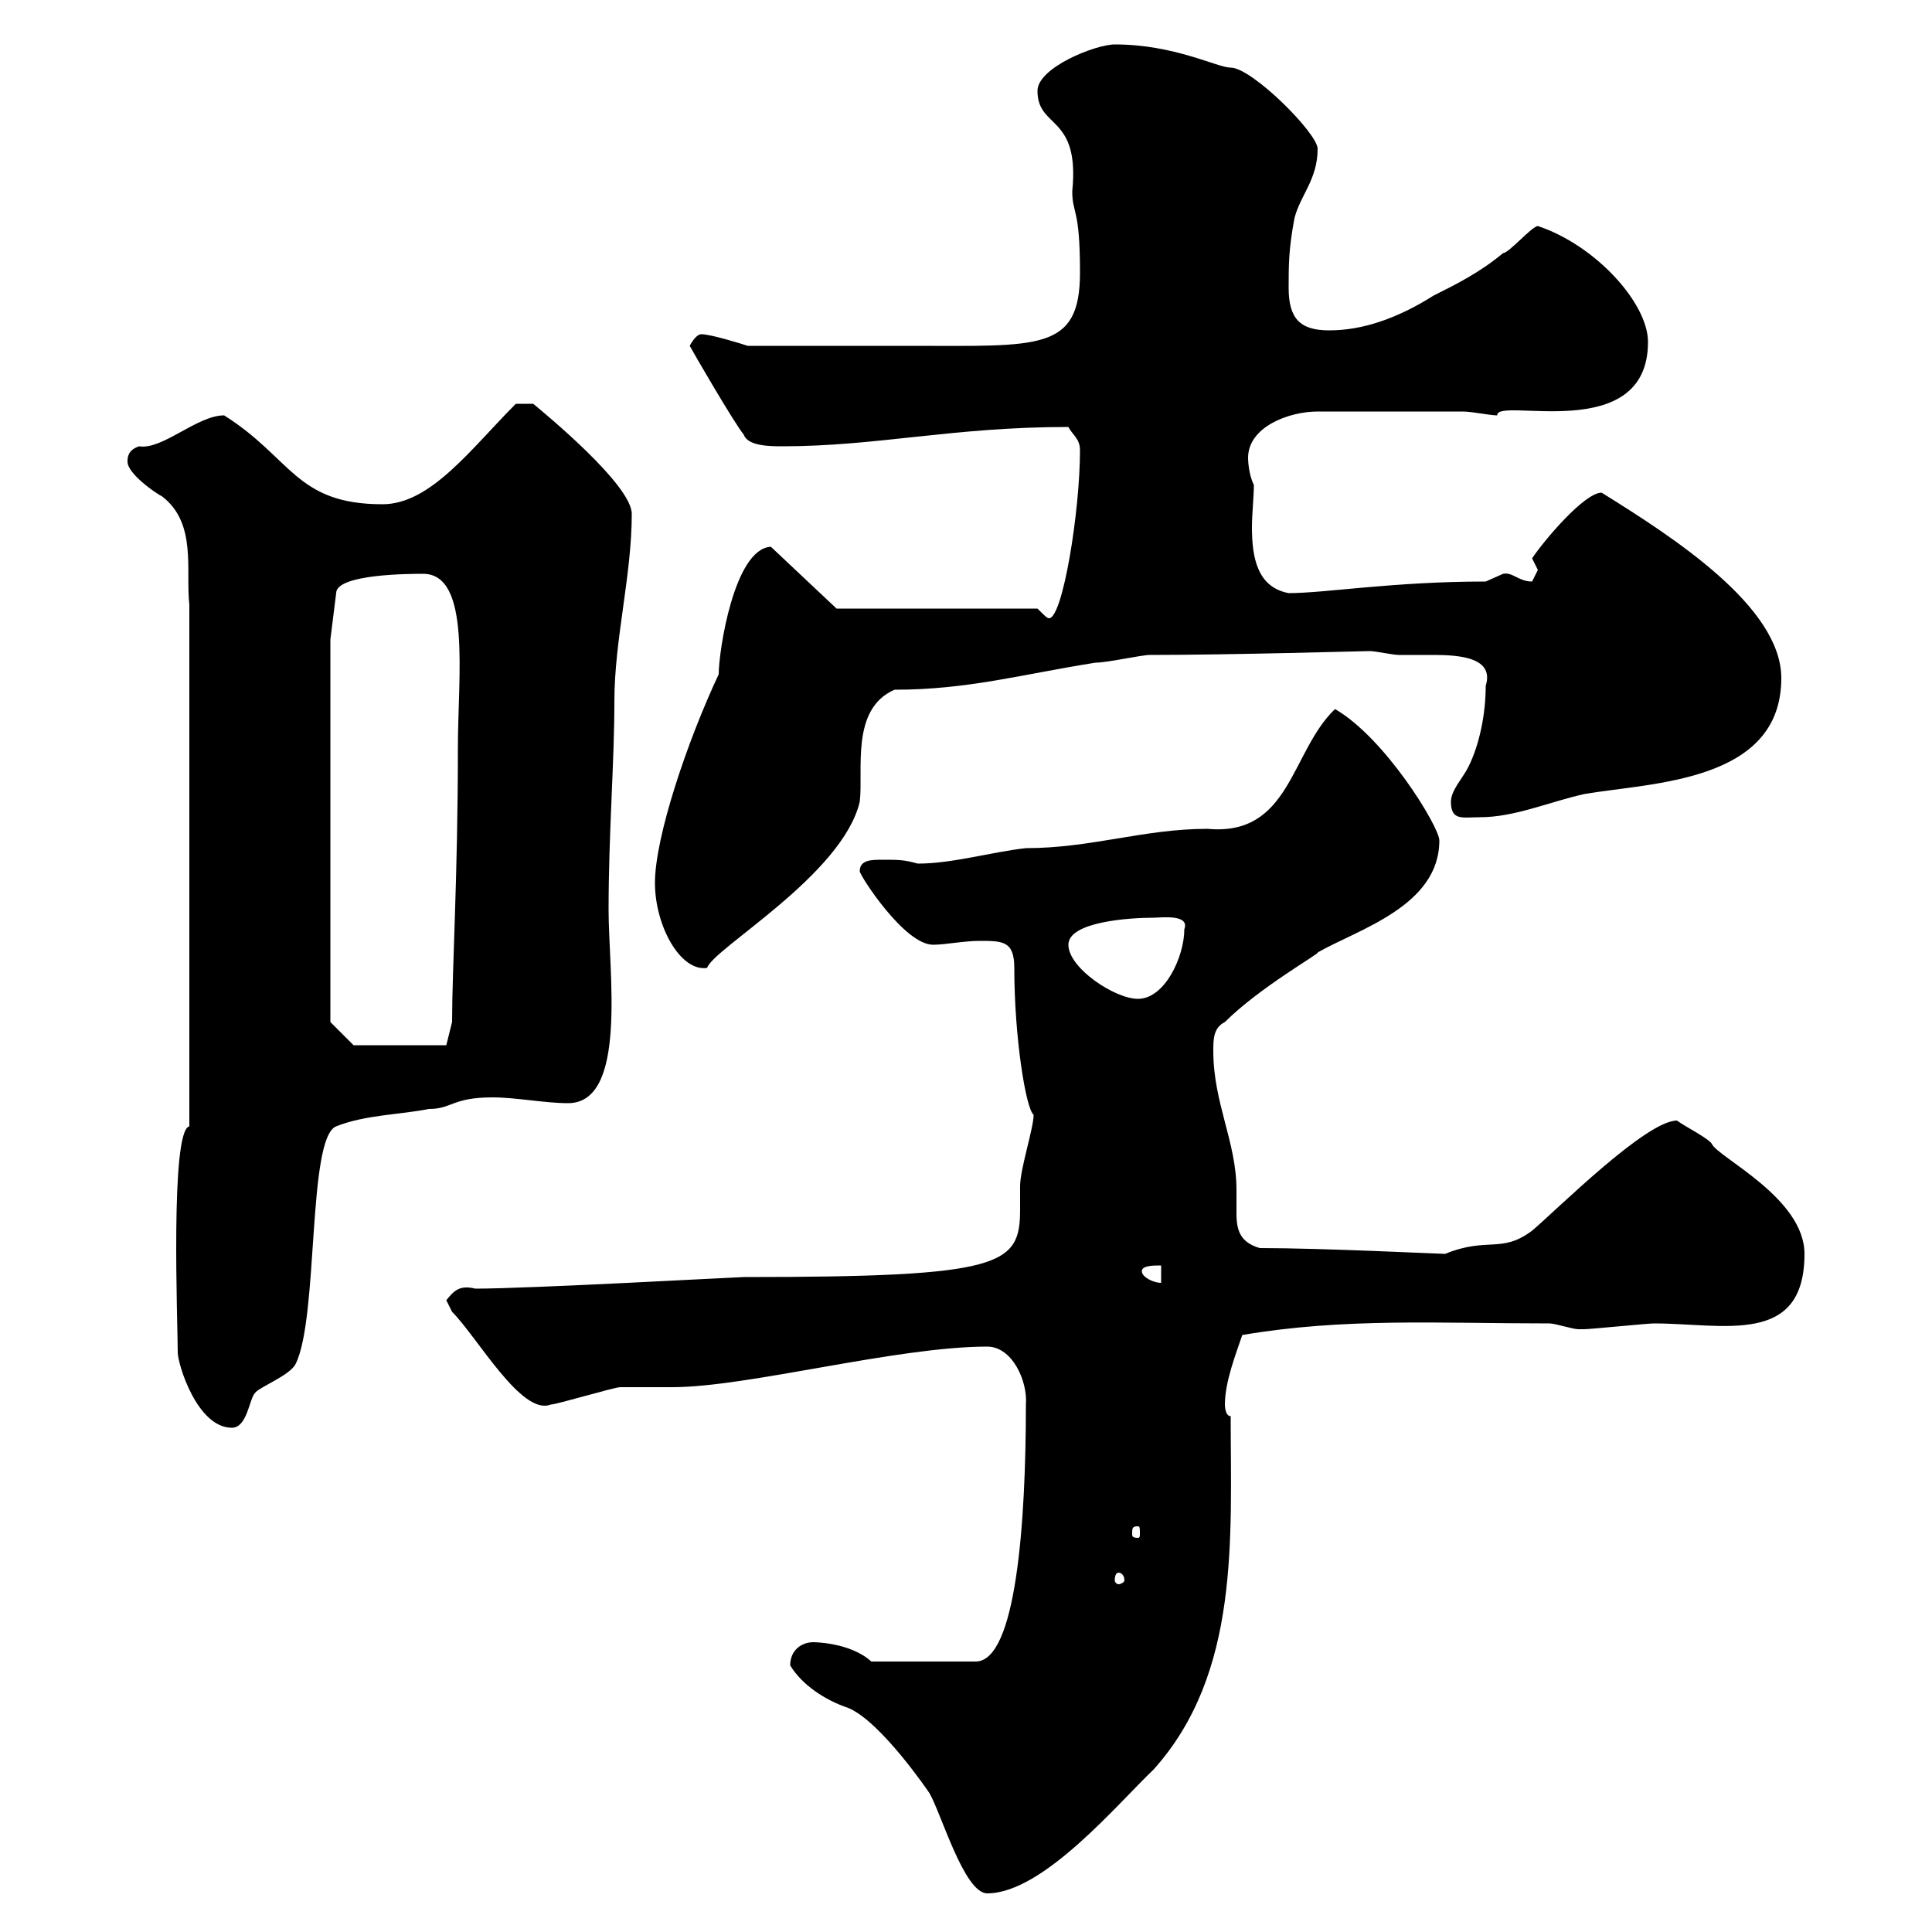 <svg xmlns="http://www.w3.org/2000/svg" xmlns:xlink="http://www.w3.org/1999/xlink" width="300" height="300"><path d="M131.70 265.20C136.80 267.30 144.30 278.40 144.30 278.40C146.10 281.40 149.70 294 153.30 294C162 294 173.70 279.90 179.10 274.80C192.60 259.80 191.10 238.80 191.10 219.90C190.20 219.90 190.20 218.10 190.20 218.10C190.20 214.50 192 210 192.90 207.30C208.80 204.60 223.20 205.50 240.60 205.50C241.50 205.50 244.20 206.40 245.10 206.40C246 206.40 246 206.40 246 206.40C246.90 206.40 255.90 205.50 256.80 205.50C267.60 205.50 280.20 209.10 280.20 194.70C280.20 186 266.70 179.70 265.80 177.60C265.20 176.70 261.60 174.90 260.40 174C255.60 174 241.80 187.80 237.90 191.10C233.10 194.70 231 192 224.40 194.70C223.50 194.70 205.50 193.80 195.60 193.80C192.60 192.90 192 191.10 192 188.40C192 187.50 192 186.30 192 184.80C192 177.30 188.40 171.30 188.40 163.20C188.40 161.40 188.40 159.60 190.20 158.70C195.60 153.30 205.20 147.90 204.60 147.90C210.90 144.30 223.50 140.70 223.50 130.50C223.50 128.40 215.10 114.60 207.30 110.10C200.40 116.70 200.40 129.90 187.50 128.70C177.60 128.70 169.50 131.70 159.30 131.70C153.90 132.30 147.90 134.10 142.50 134.10C140.40 133.50 139.50 133.50 137.10 133.50C135.30 133.50 133.50 133.50 133.50 135.30C133.50 135.90 140.40 146.70 144.90 146.70C146.70 146.70 149.70 146.10 152.10 146.10C155.70 146.10 157.50 146.10 157.50 150.30C157.50 161.10 159.30 172.20 160.50 173.10C160.50 175.20 158.40 181.50 158.40 184.20C158.40 185.70 158.40 186.60 158.40 187.80C158.40 196.50 155.70 198.30 115.50 198.30C114.60 198.30 82.20 200.10 73.80 200.10C71.40 199.50 70.50 200.40 69.30 201.90C69.30 201.90 70.20 203.70 70.20 203.70C74.10 207.60 81 219.90 85.50 218.10C86.40 218.10 95.40 215.40 96.30 215.40C97.20 215.40 103.50 215.40 104.40 215.40C116.10 215.40 139.20 209.10 153.30 209.10C157.20 209.10 159.60 214.50 159.30 218.10C159.30 236.40 157.80 258 151.50 258L135.30 258C132 255 126.30 255 126.30 255C124.50 255 122.70 256.20 122.70 258.60C124.50 261.60 128.10 264 131.70 265.20ZM173.70 244.20C174 244.20 174.60 244.50 174.60 245.40C174.60 245.70 174 246 173.70 246C173.40 246 173.10 245.70 173.10 245.40C173.10 244.50 173.40 244.20 173.70 244.20ZM176.70 237C177 237 177 237.30 177 238.20C177 238.50 177 238.80 176.70 238.80C175.80 238.80 175.80 238.50 175.80 238.20C175.80 237.30 175.80 237 176.70 237ZM27.60 210C27.60 211.80 30.60 221.70 36 221.70C38.40 221.70 38.70 217.20 39.60 216.30C40.20 215.40 45 213.60 45.90 211.80C49.50 204.60 47.70 176.70 52.20 174.90C56.70 173.10 62.10 173.10 66.60 172.20C70.20 172.20 70.20 170.40 76.50 170.40C80.10 170.40 84.60 171.30 88.20 171.30C97.50 171.30 94.50 150.90 94.50 141.30C94.50 129.30 95.40 118.50 95.40 108.90C95.40 99.30 98.10 89.40 98.10 79.80C98.10 75.30 84.60 64.20 82.80 62.70C81.90 62.70 79.80 62.70 80.10 62.70C73.20 69.60 66.90 78.30 59.40 78.30C45.90 78.30 45.30 71.10 34.80 64.50C30.60 64.50 25.20 69.90 21.60 69.30C19.80 69.90 19.80 71.10 19.80 71.70C19.80 73.50 24 76.50 25.20 77.10C30.60 81.30 28.80 88.50 29.40 93.90L29.40 174.90C26.40 175.50 27.60 205.50 27.60 210ZM177.30 197.40C177.30 196.50 179.10 196.50 180.30 196.50L180.30 199.20C179.10 199.20 177.30 198.30 177.30 197.40ZM51.30 158.70L51.30 99.30L52.20 92.10C52.20 89.10 63.90 89.10 65.70 89.10C73.20 89.10 71.10 105 71.10 116.10C71.10 136.20 70.20 150.30 70.20 158.70L69.30 162.30L54.90 162.30ZM165.90 146.70C165.90 143.10 175.50 142.50 179.10 142.50C180.30 142.50 184.80 141.90 183.90 144.30C183.90 148.50 180.90 155.10 176.70 155.10C173.10 155.10 165.90 150.30 165.90 146.70ZM101.70 137.10C101.70 143.70 105.60 150.90 109.80 150.30C110.70 147.30 130.80 135.90 133.50 124.50C134.10 119.70 132 110.10 138.90 107.10C150.30 107.10 158.70 104.70 170.10 102.90C171.90 102.90 177.30 101.70 178.50 101.70C191.10 101.70 211.80 101.10 212.70 101.10C213.60 101.10 216.30 101.70 217.20 101.70C218.70 101.70 220.20 101.70 222 101.70C225.60 101.70 232.20 101.70 230.70 106.50C230.70 110.70 229.80 115.50 228 119.10C227.10 120.90 225.30 122.70 225.30 124.50C225.30 127.50 227.10 126.90 229.80 126.90C235.20 126.90 240.60 124.50 246 123.30C256.50 121.50 276.60 121.50 276.60 105.30C276.60 94.20 259.80 83.40 248.70 76.50C246 76.50 239.70 84 237.90 86.70C237.90 86.70 238.80 88.50 238.80 88.50C238.80 88.50 237.90 90.30 237.90 90.30C235.80 90.30 234.90 88.80 233.40 89.10C233.40 89.10 230.70 90.30 230.70 90.30C216.30 90.30 205.80 92.10 200.10 92.10C195.30 91.20 194.40 86.70 194.40 81.90C194.40 79.80 194.70 77.10 194.70 75.30C193.80 73.50 193.80 71.10 193.80 71.10C193.80 66.30 200.10 63.90 204.60 63.90L227.10 63.90C228.60 63.90 231.30 64.50 232.50 64.50C232.20 61.50 255.90 69.30 255.90 53.10C255.90 47.10 247.80 38.10 238.80 35.10C237.90 35.10 234.30 39.30 233.40 39.30C229.80 42.30 226.20 44.10 222.60 45.90C216.90 49.50 211.50 51.30 206.40 51.30C201.90 51.30 200.10 49.50 200.10 44.70C200.10 41.10 200.10 38.70 201 33.90C201.90 30.30 204.60 27.90 204.60 23.10C204.60 20.70 194.40 10.50 191.10 10.50C189 10.50 182.40 6.90 173.10 6.90C170.10 6.90 161.10 10.50 161.10 14.10C161.10 20.10 167.70 17.70 166.50 29.70C166.50 33.30 167.70 32.10 167.70 42.30C167.70 54.60 161.40 53.70 141.30 53.70L116.10 53.70C115.20 53.40 110.40 51.90 108.90 51.90C108 51.90 107.10 53.70 107.10 53.70C107.40 54.30 114 65.70 115.50 67.50C116.10 69.30 119.70 69.30 121.50 69.30C136.20 69.30 147.90 66.30 165.90 66.30C166.50 67.50 167.70 68.10 167.70 69.90C167.70 79.50 165 96 162.90 96C162.60 96 162.30 95.70 161.10 94.50L129.90 94.50L119.70 84.90C114 85.20 111.60 101.10 111.60 104.70C106.80 114.90 101.70 129.90 101.70 137.10Z"/></svg>